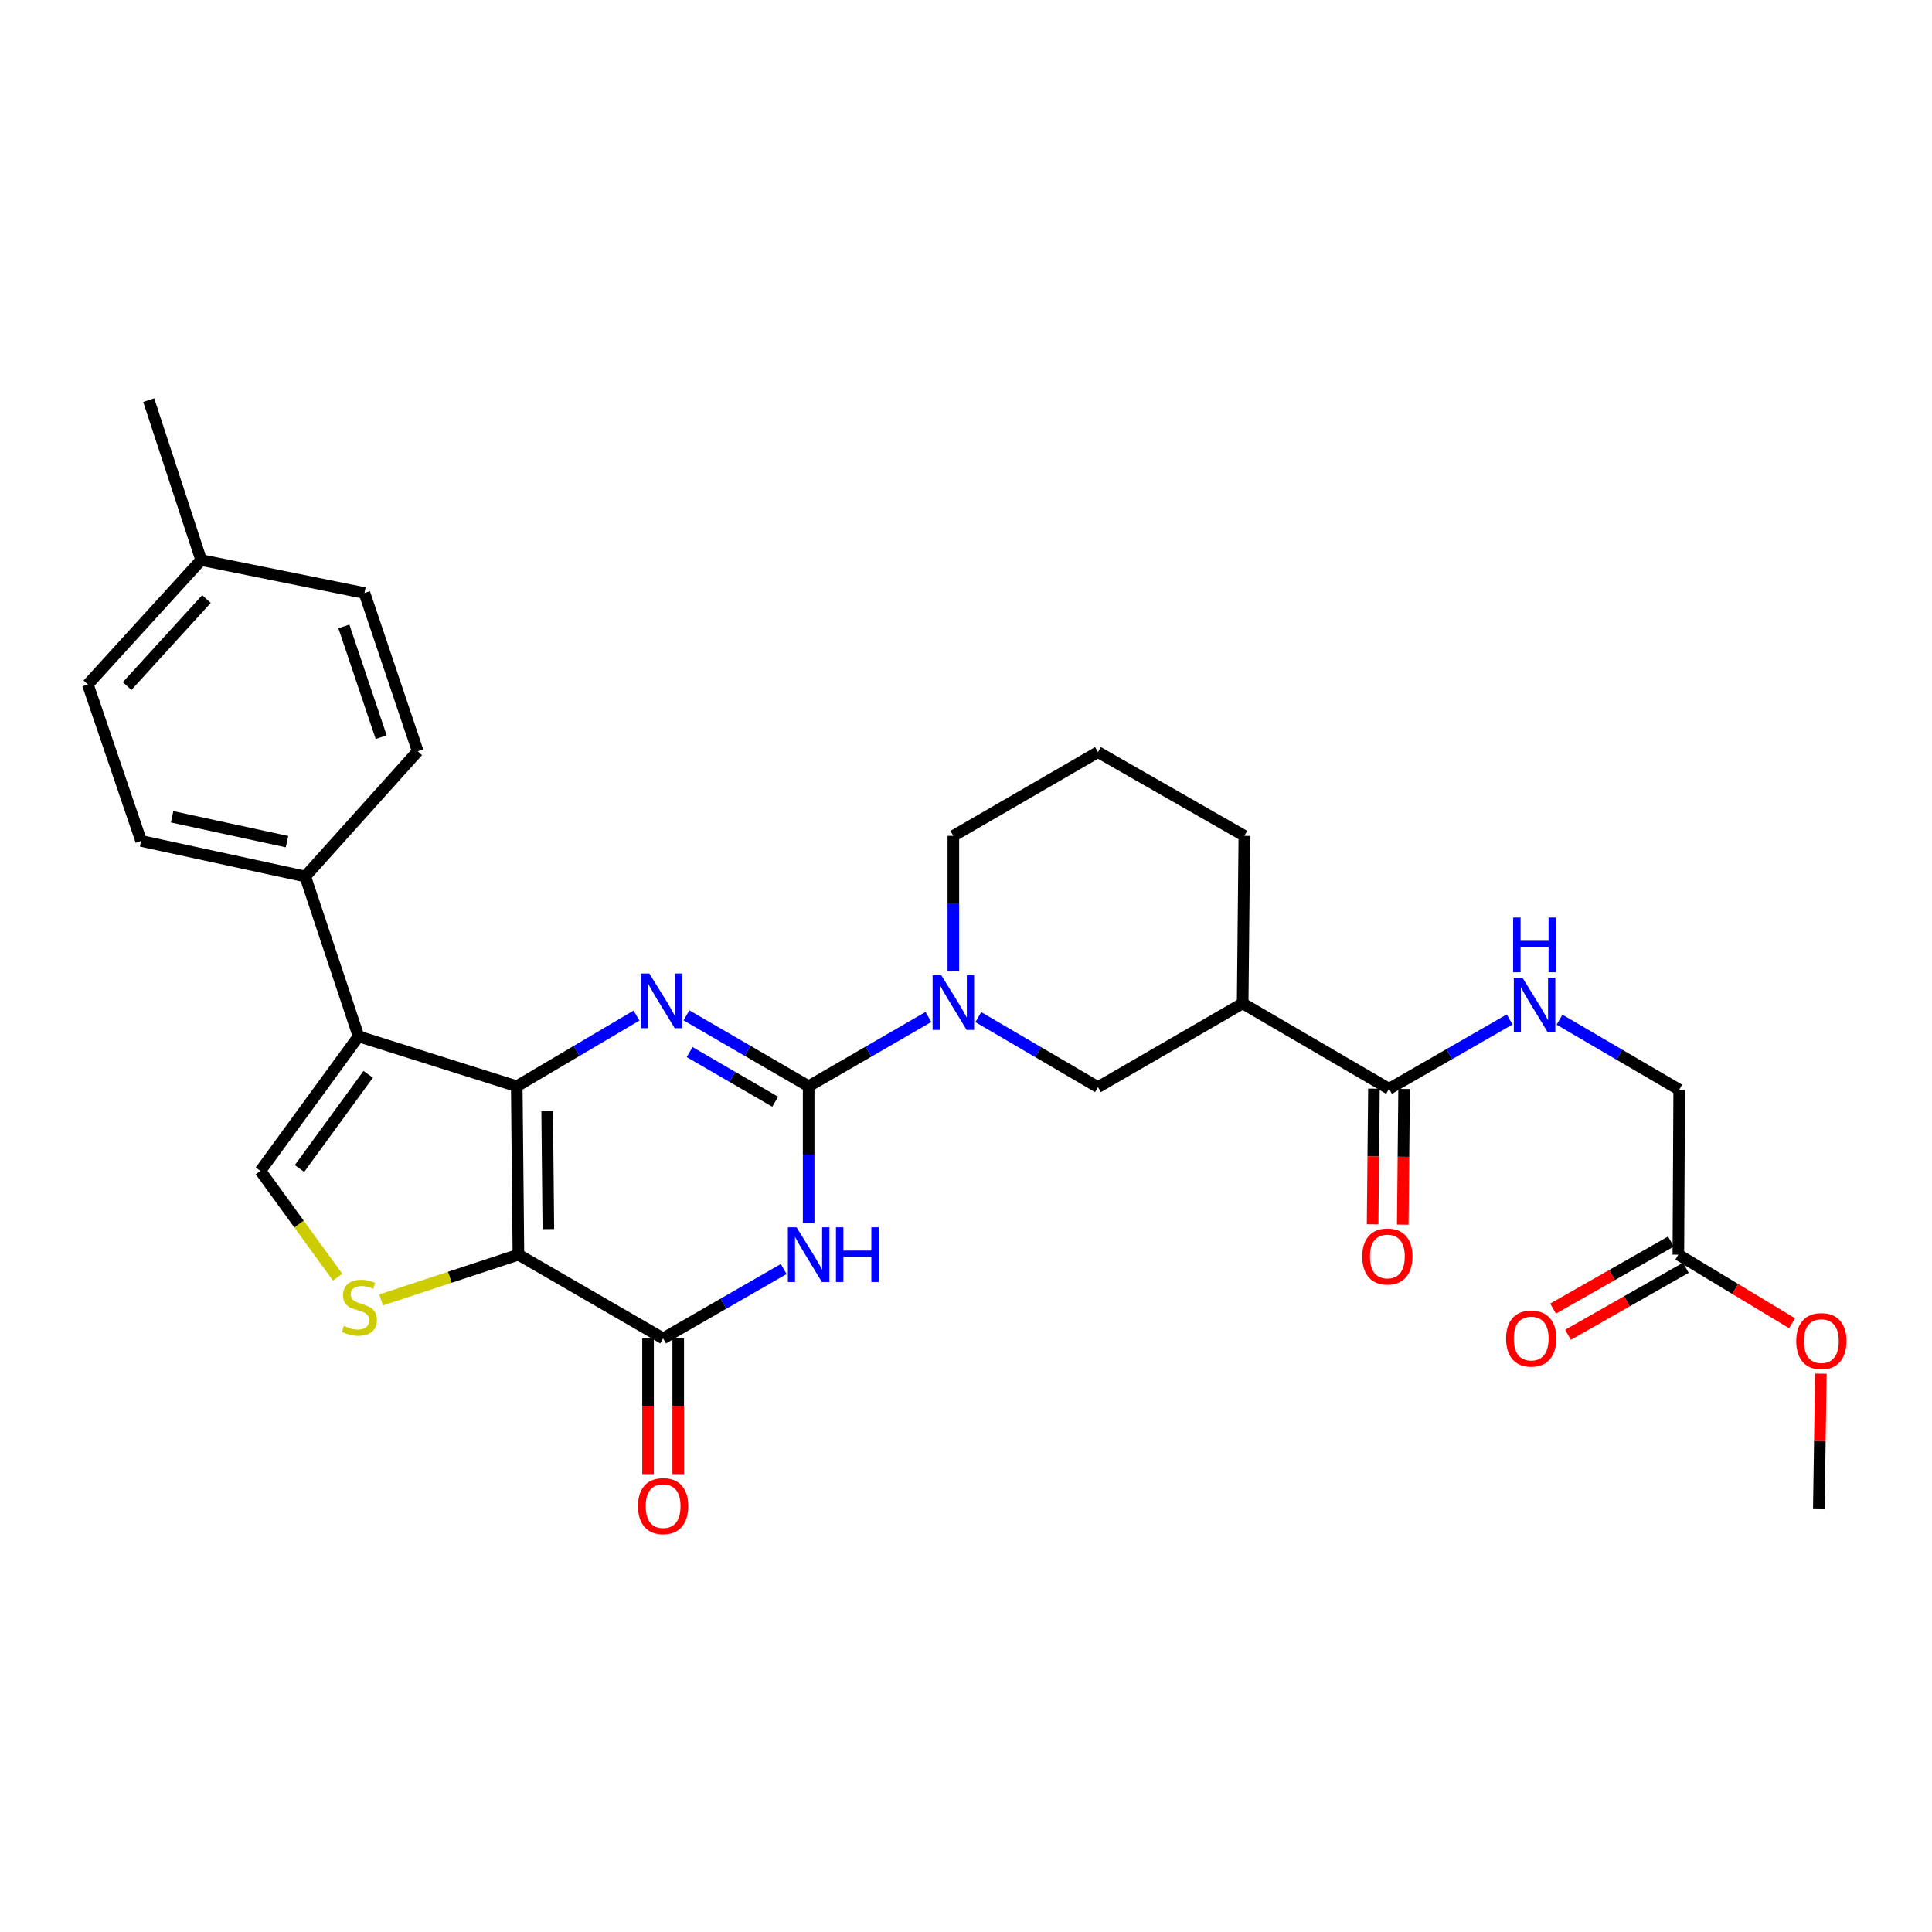 <?xml version='1.0' encoding='iso-8859-1'?>
<svg version='1.1' baseProfile='full'
              xmlns='http://www.w3.org/2000/svg'
                      xmlns:rdkit='http://www.rdkit.org/xml'
                      xmlns:xlink='http://www.w3.org/1999/xlink'
                  xml:space='preserve'
width='1000px' height='1000px' viewBox='0 0 1000 1000'>
<!-- END OF HEADER -->
<rect style='opacity:1.0;fill:#FFFFFF;stroke:none' width='1000' height='1000' x='0' y='0'> </rect>
<path class='bond-0' d='M 267.47,562.244 L 268.337,649.409' style='fill:none;fill-rule:evenodd;stroke:#000000;stroke-width:6px;stroke-linecap:butt;stroke-linejoin:miter;stroke-opacity:1' />
<path class='bond-0' d='M 283.217,575.164 L 283.824,636.179' style='fill:none;fill-rule:evenodd;stroke:#000000;stroke-width:6px;stroke-linecap:butt;stroke-linejoin:miter;stroke-opacity:1' />
<path class='bond-2' d='M 267.47,562.244 L 298.456,543.949' style='fill:none;fill-rule:evenodd;stroke:#000000;stroke-width:6px;stroke-linecap:butt;stroke-linejoin:miter;stroke-opacity:1' />
<path class='bond-2' d='M 298.456,543.949 L 329.443,525.654' style='fill:none;fill-rule:evenodd;stroke:#0000FF;stroke-width:6px;stroke-linecap:butt;stroke-linejoin:miter;stroke-opacity:1' />
<path class='bond-5' d='M 267.47,562.244 L 185.581,536.423' style='fill:none;fill-rule:evenodd;stroke:#000000;stroke-width:6px;stroke-linecap:butt;stroke-linejoin:miter;stroke-opacity:1' />
<path class='bond-4' d='M 268.337,649.409 L 343.233,692.757' style='fill:none;fill-rule:evenodd;stroke:#000000;stroke-width:6px;stroke-linecap:butt;stroke-linejoin:miter;stroke-opacity:1' />
<path class='bond-6' d='M 268.337,649.409 L 232.799,661.129' style='fill:none;fill-rule:evenodd;stroke:#000000;stroke-width:6px;stroke-linecap:butt;stroke-linejoin:miter;stroke-opacity:1' />
<path class='bond-6' d='M 232.799,661.129 L 197.261,672.849' style='fill:none;fill-rule:evenodd;stroke:#CCCC00;stroke-width:6px;stroke-linecap:butt;stroke-linejoin:miter;stroke-opacity:1' />
<path class='bond-1' d='M 418.554,562.244 L 386.927,543.892' style='fill:none;fill-rule:evenodd;stroke:#000000;stroke-width:6px;stroke-linecap:butt;stroke-linejoin:miter;stroke-opacity:1' />
<path class='bond-1' d='M 386.927,543.892 L 355.299,525.539' style='fill:none;fill-rule:evenodd;stroke:#0000FF;stroke-width:6px;stroke-linecap:butt;stroke-linejoin:miter;stroke-opacity:1' />
<path class='bond-1' d='M 401.227,570.247 L 379.088,557.4' style='fill:none;fill-rule:evenodd;stroke:#000000;stroke-width:6px;stroke-linecap:butt;stroke-linejoin:miter;stroke-opacity:1' />
<path class='bond-1' d='M 379.088,557.4 L 356.949,544.553' style='fill:none;fill-rule:evenodd;stroke:#0000FF;stroke-width:6px;stroke-linecap:butt;stroke-linejoin:miter;stroke-opacity:1' />
<path class='bond-3' d='M 418.554,562.244 L 418.554,597.657' style='fill:none;fill-rule:evenodd;stroke:#000000;stroke-width:6px;stroke-linecap:butt;stroke-linejoin:miter;stroke-opacity:1' />
<path class='bond-3' d='M 418.554,597.657 L 418.554,633.07' style='fill:none;fill-rule:evenodd;stroke:#0000FF;stroke-width:6px;stroke-linecap:butt;stroke-linejoin:miter;stroke-opacity:1' />
<path class='bond-7' d='M 418.554,562.244 L 449.55,544.305' style='fill:none;fill-rule:evenodd;stroke:#000000;stroke-width:6px;stroke-linecap:butt;stroke-linejoin:miter;stroke-opacity:1' />
<path class='bond-7' d='M 449.55,544.305 L 480.546,526.365' style='fill:none;fill-rule:evenodd;stroke:#0000FF;stroke-width:6px;stroke-linecap:butt;stroke-linejoin:miter;stroke-opacity:1' />
<path class='bond-31' d='M 405.641,656.84 L 374.437,674.798' style='fill:none;fill-rule:evenodd;stroke:#0000FF;stroke-width:6px;stroke-linecap:butt;stroke-linejoin:miter;stroke-opacity:1' />
<path class='bond-31' d='M 374.437,674.798 L 343.233,692.757' style='fill:none;fill-rule:evenodd;stroke:#000000;stroke-width:6px;stroke-linecap:butt;stroke-linejoin:miter;stroke-opacity:1' />
<path class='bond-14' d='M 335.424,692.757 L 335.424,727.874' style='fill:none;fill-rule:evenodd;stroke:#000000;stroke-width:6px;stroke-linecap:butt;stroke-linejoin:miter;stroke-opacity:1' />
<path class='bond-14' d='M 335.424,727.874 L 335.424,762.991' style='fill:none;fill-rule:evenodd;stroke:#FF0000;stroke-width:6px;stroke-linecap:butt;stroke-linejoin:miter;stroke-opacity:1' />
<path class='bond-14' d='M 351.042,692.757 L 351.042,727.874' style='fill:none;fill-rule:evenodd;stroke:#000000;stroke-width:6px;stroke-linecap:butt;stroke-linejoin:miter;stroke-opacity:1' />
<path class='bond-14' d='M 351.042,727.874 L 351.042,762.991' style='fill:none;fill-rule:evenodd;stroke:#FF0000;stroke-width:6px;stroke-linecap:butt;stroke-linejoin:miter;stroke-opacity:1' />
<path class='bond-8' d='M 185.581,536.423 L 134.788,606.061' style='fill:none;fill-rule:evenodd;stroke:#000000;stroke-width:6px;stroke-linecap:butt;stroke-linejoin:miter;stroke-opacity:1' />
<path class='bond-8' d='M 190.58,556.072 L 155.025,604.819' style='fill:none;fill-rule:evenodd;stroke:#000000;stroke-width:6px;stroke-linecap:butt;stroke-linejoin:miter;stroke-opacity:1' />
<path class='bond-12' d='M 185.581,536.423 L 157.989,453.666' style='fill:none;fill-rule:evenodd;stroke:#000000;stroke-width:6px;stroke-linecap:butt;stroke-linejoin:miter;stroke-opacity:1' />
<path class='bond-30' d='M 174.756,661.064 L 154.772,633.562' style='fill:none;fill-rule:evenodd;stroke:#CCCC00;stroke-width:6px;stroke-linecap:butt;stroke-linejoin:miter;stroke-opacity:1' />
<path class='bond-30' d='M 154.772,633.562 L 134.788,606.061' style='fill:none;fill-rule:evenodd;stroke:#000000;stroke-width:6px;stroke-linecap:butt;stroke-linejoin:miter;stroke-opacity:1' />
<path class='bond-11' d='M 506.358,526.449 L 537.335,544.572' style='fill:none;fill-rule:evenodd;stroke:#0000FF;stroke-width:6px;stroke-linecap:butt;stroke-linejoin:miter;stroke-opacity:1' />
<path class='bond-11' d='M 537.335,544.572 L 568.311,562.696' style='fill:none;fill-rule:evenodd;stroke:#000000;stroke-width:6px;stroke-linecap:butt;stroke-linejoin:miter;stroke-opacity:1' />
<path class='bond-21' d='M 493.45,502.58 L 493.45,467.612' style='fill:none;fill-rule:evenodd;stroke:#0000FF;stroke-width:6px;stroke-linecap:butt;stroke-linejoin:miter;stroke-opacity:1' />
<path class='bond-21' d='M 493.45,467.612 L 493.45,432.643' style='fill:none;fill-rule:evenodd;stroke:#000000;stroke-width:6px;stroke-linecap:butt;stroke-linejoin:miter;stroke-opacity:1' />
<path class='bond-9' d='M 643.198,519.348 L 568.311,562.696' style='fill:none;fill-rule:evenodd;stroke:#000000;stroke-width:6px;stroke-linecap:butt;stroke-linejoin:miter;stroke-opacity:1' />
<path class='bond-10' d='M 643.198,519.348 L 718.962,563.563' style='fill:none;fill-rule:evenodd;stroke:#000000;stroke-width:6px;stroke-linecap:butt;stroke-linejoin:miter;stroke-opacity:1' />
<path class='bond-33' d='M 643.198,519.348 L 644.074,432.643' style='fill:none;fill-rule:evenodd;stroke:#000000;stroke-width:6px;stroke-linecap:butt;stroke-linejoin:miter;stroke-opacity:1' />
<path class='bond-13' d='M 718.962,563.563 L 750.17,545.612' style='fill:none;fill-rule:evenodd;stroke:#000000;stroke-width:6px;stroke-linecap:butt;stroke-linejoin:miter;stroke-opacity:1' />
<path class='bond-13' d='M 750.17,545.612 L 781.379,527.66' style='fill:none;fill-rule:evenodd;stroke:#0000FF;stroke-width:6px;stroke-linecap:butt;stroke-linejoin:miter;stroke-opacity:1' />
<path class='bond-16' d='M 711.153,563.485 L 710.802,598.598' style='fill:none;fill-rule:evenodd;stroke:#000000;stroke-width:6px;stroke-linecap:butt;stroke-linejoin:miter;stroke-opacity:1' />
<path class='bond-16' d='M 710.802,598.598 L 710.45,633.71' style='fill:none;fill-rule:evenodd;stroke:#FF0000;stroke-width:6px;stroke-linecap:butt;stroke-linejoin:miter;stroke-opacity:1' />
<path class='bond-16' d='M 726.77,563.641 L 726.419,598.754' style='fill:none;fill-rule:evenodd;stroke:#000000;stroke-width:6px;stroke-linecap:butt;stroke-linejoin:miter;stroke-opacity:1' />
<path class='bond-16' d='M 726.419,598.754 L 726.067,633.867' style='fill:none;fill-rule:evenodd;stroke:#FF0000;stroke-width:6px;stroke-linecap:butt;stroke-linejoin:miter;stroke-opacity:1' />
<path class='bond-18' d='M 157.989,453.666 L 73.046,435.272' style='fill:none;fill-rule:evenodd;stroke:#000000;stroke-width:6px;stroke-linecap:butt;stroke-linejoin:miter;stroke-opacity:1' />
<path class='bond-18' d='M 148.553,435.643 L 89.093,422.767' style='fill:none;fill-rule:evenodd;stroke:#000000;stroke-width:6px;stroke-linecap:butt;stroke-linejoin:miter;stroke-opacity:1' />
<path class='bond-19' d='M 157.989,453.666 L 216.226,388.853' style='fill:none;fill-rule:evenodd;stroke:#000000;stroke-width:6px;stroke-linecap:butt;stroke-linejoin:miter;stroke-opacity:1' />
<path class='bond-20' d='M 807.199,527.782 L 838.176,545.898' style='fill:none;fill-rule:evenodd;stroke:#0000FF;stroke-width:6px;stroke-linecap:butt;stroke-linejoin:miter;stroke-opacity:1' />
<path class='bond-20' d='M 838.176,545.898 L 869.152,564.014' style='fill:none;fill-rule:evenodd;stroke:#000000;stroke-width:6px;stroke-linecap:butt;stroke-linejoin:miter;stroke-opacity:1' />
<path class='bond-15' d='M 868.718,649.409 L 869.152,564.014' style='fill:none;fill-rule:evenodd;stroke:#000000;stroke-width:6px;stroke-linecap:butt;stroke-linejoin:miter;stroke-opacity:1' />
<path class='bond-17' d='M 864.856,642.622 L 834.362,659.974' style='fill:none;fill-rule:evenodd;stroke:#000000;stroke-width:6px;stroke-linecap:butt;stroke-linejoin:miter;stroke-opacity:1' />
<path class='bond-17' d='M 834.362,659.974 L 803.868,677.326' style='fill:none;fill-rule:evenodd;stroke:#FF0000;stroke-width:6px;stroke-linecap:butt;stroke-linejoin:miter;stroke-opacity:1' />
<path class='bond-17' d='M 872.58,656.196 L 842.086,673.548' style='fill:none;fill-rule:evenodd;stroke:#000000;stroke-width:6px;stroke-linecap:butt;stroke-linejoin:miter;stroke-opacity:1' />
<path class='bond-17' d='M 842.086,673.548 L 811.592,690.9' style='fill:none;fill-rule:evenodd;stroke:#FF0000;stroke-width:6px;stroke-linecap:butt;stroke-linejoin:miter;stroke-opacity:1' />
<path class='bond-24' d='M 868.718,649.409 L 898.143,667.167' style='fill:none;fill-rule:evenodd;stroke:#000000;stroke-width:6px;stroke-linecap:butt;stroke-linejoin:miter;stroke-opacity:1' />
<path class='bond-24' d='M 898.143,667.167 L 927.568,684.926' style='fill:none;fill-rule:evenodd;stroke:#FF0000;stroke-width:6px;stroke-linecap:butt;stroke-linejoin:miter;stroke-opacity:1' />
<path class='bond-23' d='M 73.046,435.272 L 45.455,354.251' style='fill:none;fill-rule:evenodd;stroke:#000000;stroke-width:6px;stroke-linecap:butt;stroke-linejoin:miter;stroke-opacity:1' />
<path class='bond-22' d='M 216.226,388.853 L 188.652,306.955' style='fill:none;fill-rule:evenodd;stroke:#000000;stroke-width:6px;stroke-linecap:butt;stroke-linejoin:miter;stroke-opacity:1' />
<path class='bond-22' d='M 197.289,381.551 L 177.987,324.223' style='fill:none;fill-rule:evenodd;stroke:#000000;stroke-width:6px;stroke-linecap:butt;stroke-linejoin:miter;stroke-opacity:1' />
<path class='bond-27' d='M 493.45,432.643 L 568.311,389.286' style='fill:none;fill-rule:evenodd;stroke:#000000;stroke-width:6px;stroke-linecap:butt;stroke-linejoin:miter;stroke-opacity:1' />
<path class='bond-25' d='M 188.652,306.955 L 104.125,289.879' style='fill:none;fill-rule:evenodd;stroke:#000000;stroke-width:6px;stroke-linecap:butt;stroke-linejoin:miter;stroke-opacity:1' />
<path class='bond-32' d='M 45.455,354.251 L 104.125,289.879' style='fill:none;fill-rule:evenodd;stroke:#000000;stroke-width:6px;stroke-linecap:butt;stroke-linejoin:miter;stroke-opacity:1' />
<path class='bond-32' d='M 65.798,355.115 L 106.867,310.056' style='fill:none;fill-rule:evenodd;stroke:#000000;stroke-width:6px;stroke-linecap:butt;stroke-linejoin:miter;stroke-opacity:1' />
<path class='bond-29' d='M 942.475,711.003 L 941.951,745.892' style='fill:none;fill-rule:evenodd;stroke:#FF0000;stroke-width:6px;stroke-linecap:butt;stroke-linejoin:miter;stroke-opacity:1' />
<path class='bond-29' d='M 941.951,745.892 L 941.428,780.78' style='fill:none;fill-rule:evenodd;stroke:#000000;stroke-width:6px;stroke-linecap:butt;stroke-linejoin:miter;stroke-opacity:1' />
<path class='bond-28' d='M 104.125,289.879 L 76.968,207.105' style='fill:none;fill-rule:evenodd;stroke:#000000;stroke-width:6px;stroke-linecap:butt;stroke-linejoin:miter;stroke-opacity:1' />
<path class='bond-26' d='M 644.074,432.643 L 568.311,389.286' style='fill:none;fill-rule:evenodd;stroke:#000000;stroke-width:6px;stroke-linecap:butt;stroke-linejoin:miter;stroke-opacity:1' />
<path  class='atom-3' d='M 336.097 503.869
L 345.377 518.869
Q 346.297 520.349, 347.777 523.029
Q 349.257 525.709, 349.337 525.869
L 349.337 503.869
L 353.097 503.869
L 353.097 532.189
L 349.217 532.189
L 339.257 515.789
Q 338.097 513.869, 336.857 511.669
Q 335.657 509.469, 335.297 508.789
L 335.297 532.189
L 331.617 532.189
L 331.617 503.869
L 336.097 503.869
' fill='#0000FF'/>
<path  class='atom-4' d='M 412.294 635.249
L 421.574 650.249
Q 422.494 651.729, 423.974 654.409
Q 425.454 657.089, 425.534 657.249
L 425.534 635.249
L 429.294 635.249
L 429.294 663.569
L 425.414 663.569
L 415.454 647.169
Q 414.294 645.249, 413.054 643.049
Q 411.854 640.849, 411.494 640.169
L 411.494 663.569
L 407.814 663.569
L 407.814 635.249
L 412.294 635.249
' fill='#0000FF'/>
<path  class='atom-4' d='M 432.694 635.249
L 436.534 635.249
L 436.534 647.289
L 451.014 647.289
L 451.014 635.249
L 454.854 635.249
L 454.854 663.569
L 451.014 663.569
L 451.014 650.489
L 436.534 650.489
L 436.534 663.569
L 432.694 663.569
L 432.694 635.249
' fill='#0000FF'/>
<path  class='atom-7' d='M 178.014 686.278
Q 178.334 686.398, 179.654 686.958
Q 180.974 687.518, 182.414 687.878
Q 183.894 688.198, 185.334 688.198
Q 188.014 688.198, 189.574 686.918
Q 191.134 685.598, 191.134 683.318
Q 191.134 681.758, 190.334 680.798
Q 189.574 679.838, 188.374 679.318
Q 187.174 678.798, 185.174 678.198
Q 182.654 677.438, 181.134 676.718
Q 179.654 675.998, 178.574 674.478
Q 177.534 672.958, 177.534 670.398
Q 177.534 666.838, 179.934 664.638
Q 182.374 662.438, 187.174 662.438
Q 190.454 662.438, 194.174 663.998
L 193.254 667.078
Q 189.854 665.678, 187.294 665.678
Q 184.534 665.678, 183.014 666.838
Q 181.494 667.958, 181.534 669.918
Q 181.534 671.438, 182.294 672.358
Q 183.094 673.278, 184.214 673.798
Q 185.374 674.318, 187.294 674.918
Q 189.854 675.718, 191.374 676.518
Q 192.894 677.318, 193.974 678.958
Q 195.094 680.558, 195.094 683.318
Q 195.094 687.238, 192.454 689.358
Q 189.854 691.438, 185.494 691.438
Q 182.974 691.438, 181.054 690.878
Q 179.174 690.358, 176.934 689.438
L 178.014 686.278
' fill='#CCCC00'/>
<path  class='atom-8' d='M 487.19 504.736
L 496.47 519.736
Q 497.39 521.216, 498.87 523.896
Q 500.35 526.576, 500.43 526.736
L 500.43 504.736
L 504.19 504.736
L 504.19 533.056
L 500.31 533.056
L 490.35 516.656
Q 489.19 514.736, 487.95 512.536
Q 486.75 510.336, 486.39 509.656
L 486.39 533.056
L 482.71 533.056
L 482.71 504.736
L 487.19 504.736
' fill='#0000FF'/>
<path  class='atom-14' d='M 788.031 506.073
L 797.311 521.073
Q 798.231 522.553, 799.711 525.233
Q 801.191 527.913, 801.271 528.073
L 801.271 506.073
L 805.031 506.073
L 805.031 534.393
L 801.151 534.393
L 791.191 517.993
Q 790.031 516.073, 788.791 513.873
Q 787.591 511.673, 787.231 510.993
L 787.231 534.393
L 783.551 534.393
L 783.551 506.073
L 788.031 506.073
' fill='#0000FF'/>
<path  class='atom-14' d='M 783.211 474.921
L 787.051 474.921
L 787.051 486.961
L 801.531 486.961
L 801.531 474.921
L 805.371 474.921
L 805.371 503.241
L 801.531 503.241
L 801.531 490.161
L 787.051 490.161
L 787.051 503.241
L 783.211 503.241
L 783.211 474.921
' fill='#0000FF'/>
<path  class='atom-15' d='M 330.233 779.559
Q 330.233 772.759, 333.593 768.959
Q 336.953 765.159, 343.233 765.159
Q 349.513 765.159, 352.873 768.959
Q 356.233 772.759, 356.233 779.559
Q 356.233 786.439, 352.833 790.359
Q 349.433 794.239, 343.233 794.239
Q 336.993 794.239, 333.593 790.359
Q 330.233 786.479, 330.233 779.559
M 343.233 791.039
Q 347.553 791.039, 349.873 788.159
Q 352.233 785.239, 352.233 779.559
Q 352.233 773.999, 349.873 771.199
Q 347.553 768.359, 343.233 768.359
Q 338.913 768.359, 336.553 771.159
Q 334.233 773.959, 334.233 779.559
Q 334.233 785.279, 336.553 788.159
Q 338.913 791.039, 343.233 791.039
' fill='#FF0000'/>
<path  class='atom-17' d='M 705.094 650.356
Q 705.094 643.556, 708.454 639.756
Q 711.814 635.956, 718.094 635.956
Q 724.374 635.956, 727.734 639.756
Q 731.094 643.556, 731.094 650.356
Q 731.094 657.236, 727.694 661.156
Q 724.294 665.036, 718.094 665.036
Q 711.854 665.036, 708.454 661.156
Q 705.094 657.276, 705.094 650.356
M 718.094 661.836
Q 722.414 661.836, 724.734 658.956
Q 727.094 656.036, 727.094 650.356
Q 727.094 644.796, 724.734 641.996
Q 722.414 639.156, 718.094 639.156
Q 713.774 639.156, 711.414 641.956
Q 709.094 644.756, 709.094 650.356
Q 709.094 656.076, 711.414 658.956
Q 713.774 661.836, 718.094 661.836
' fill='#FF0000'/>
<path  class='atom-18' d='M 779.539 692.837
Q 779.539 686.037, 782.899 682.237
Q 786.259 678.437, 792.539 678.437
Q 798.819 678.437, 802.179 682.237
Q 805.539 686.037, 805.539 692.837
Q 805.539 699.717, 802.139 703.637
Q 798.739 707.517, 792.539 707.517
Q 786.299 707.517, 782.899 703.637
Q 779.539 699.757, 779.539 692.837
M 792.539 704.317
Q 796.859 704.317, 799.179 701.437
Q 801.539 698.517, 801.539 692.837
Q 801.539 687.277, 799.179 684.477
Q 796.859 681.637, 792.539 681.637
Q 788.219 681.637, 785.859 684.437
Q 783.539 687.237, 783.539 692.837
Q 783.539 698.557, 785.859 701.437
Q 788.219 704.317, 792.539 704.317
' fill='#FF0000'/>
<path  class='atom-25' d='M 929.729 694.156
Q 929.729 687.356, 933.089 683.556
Q 936.449 679.756, 942.729 679.756
Q 949.009 679.756, 952.369 683.556
Q 955.729 687.356, 955.729 694.156
Q 955.729 701.036, 952.329 704.956
Q 948.929 708.836, 942.729 708.836
Q 936.489 708.836, 933.089 704.956
Q 929.729 701.076, 929.729 694.156
M 942.729 705.636
Q 947.049 705.636, 949.369 702.756
Q 951.729 699.836, 951.729 694.156
Q 951.729 688.596, 949.369 685.796
Q 947.049 682.956, 942.729 682.956
Q 938.409 682.956, 936.049 685.756
Q 933.729 688.556, 933.729 694.156
Q 933.729 699.876, 936.049 702.756
Q 938.409 705.636, 942.729 705.636
' fill='#FF0000'/>
</svg>
